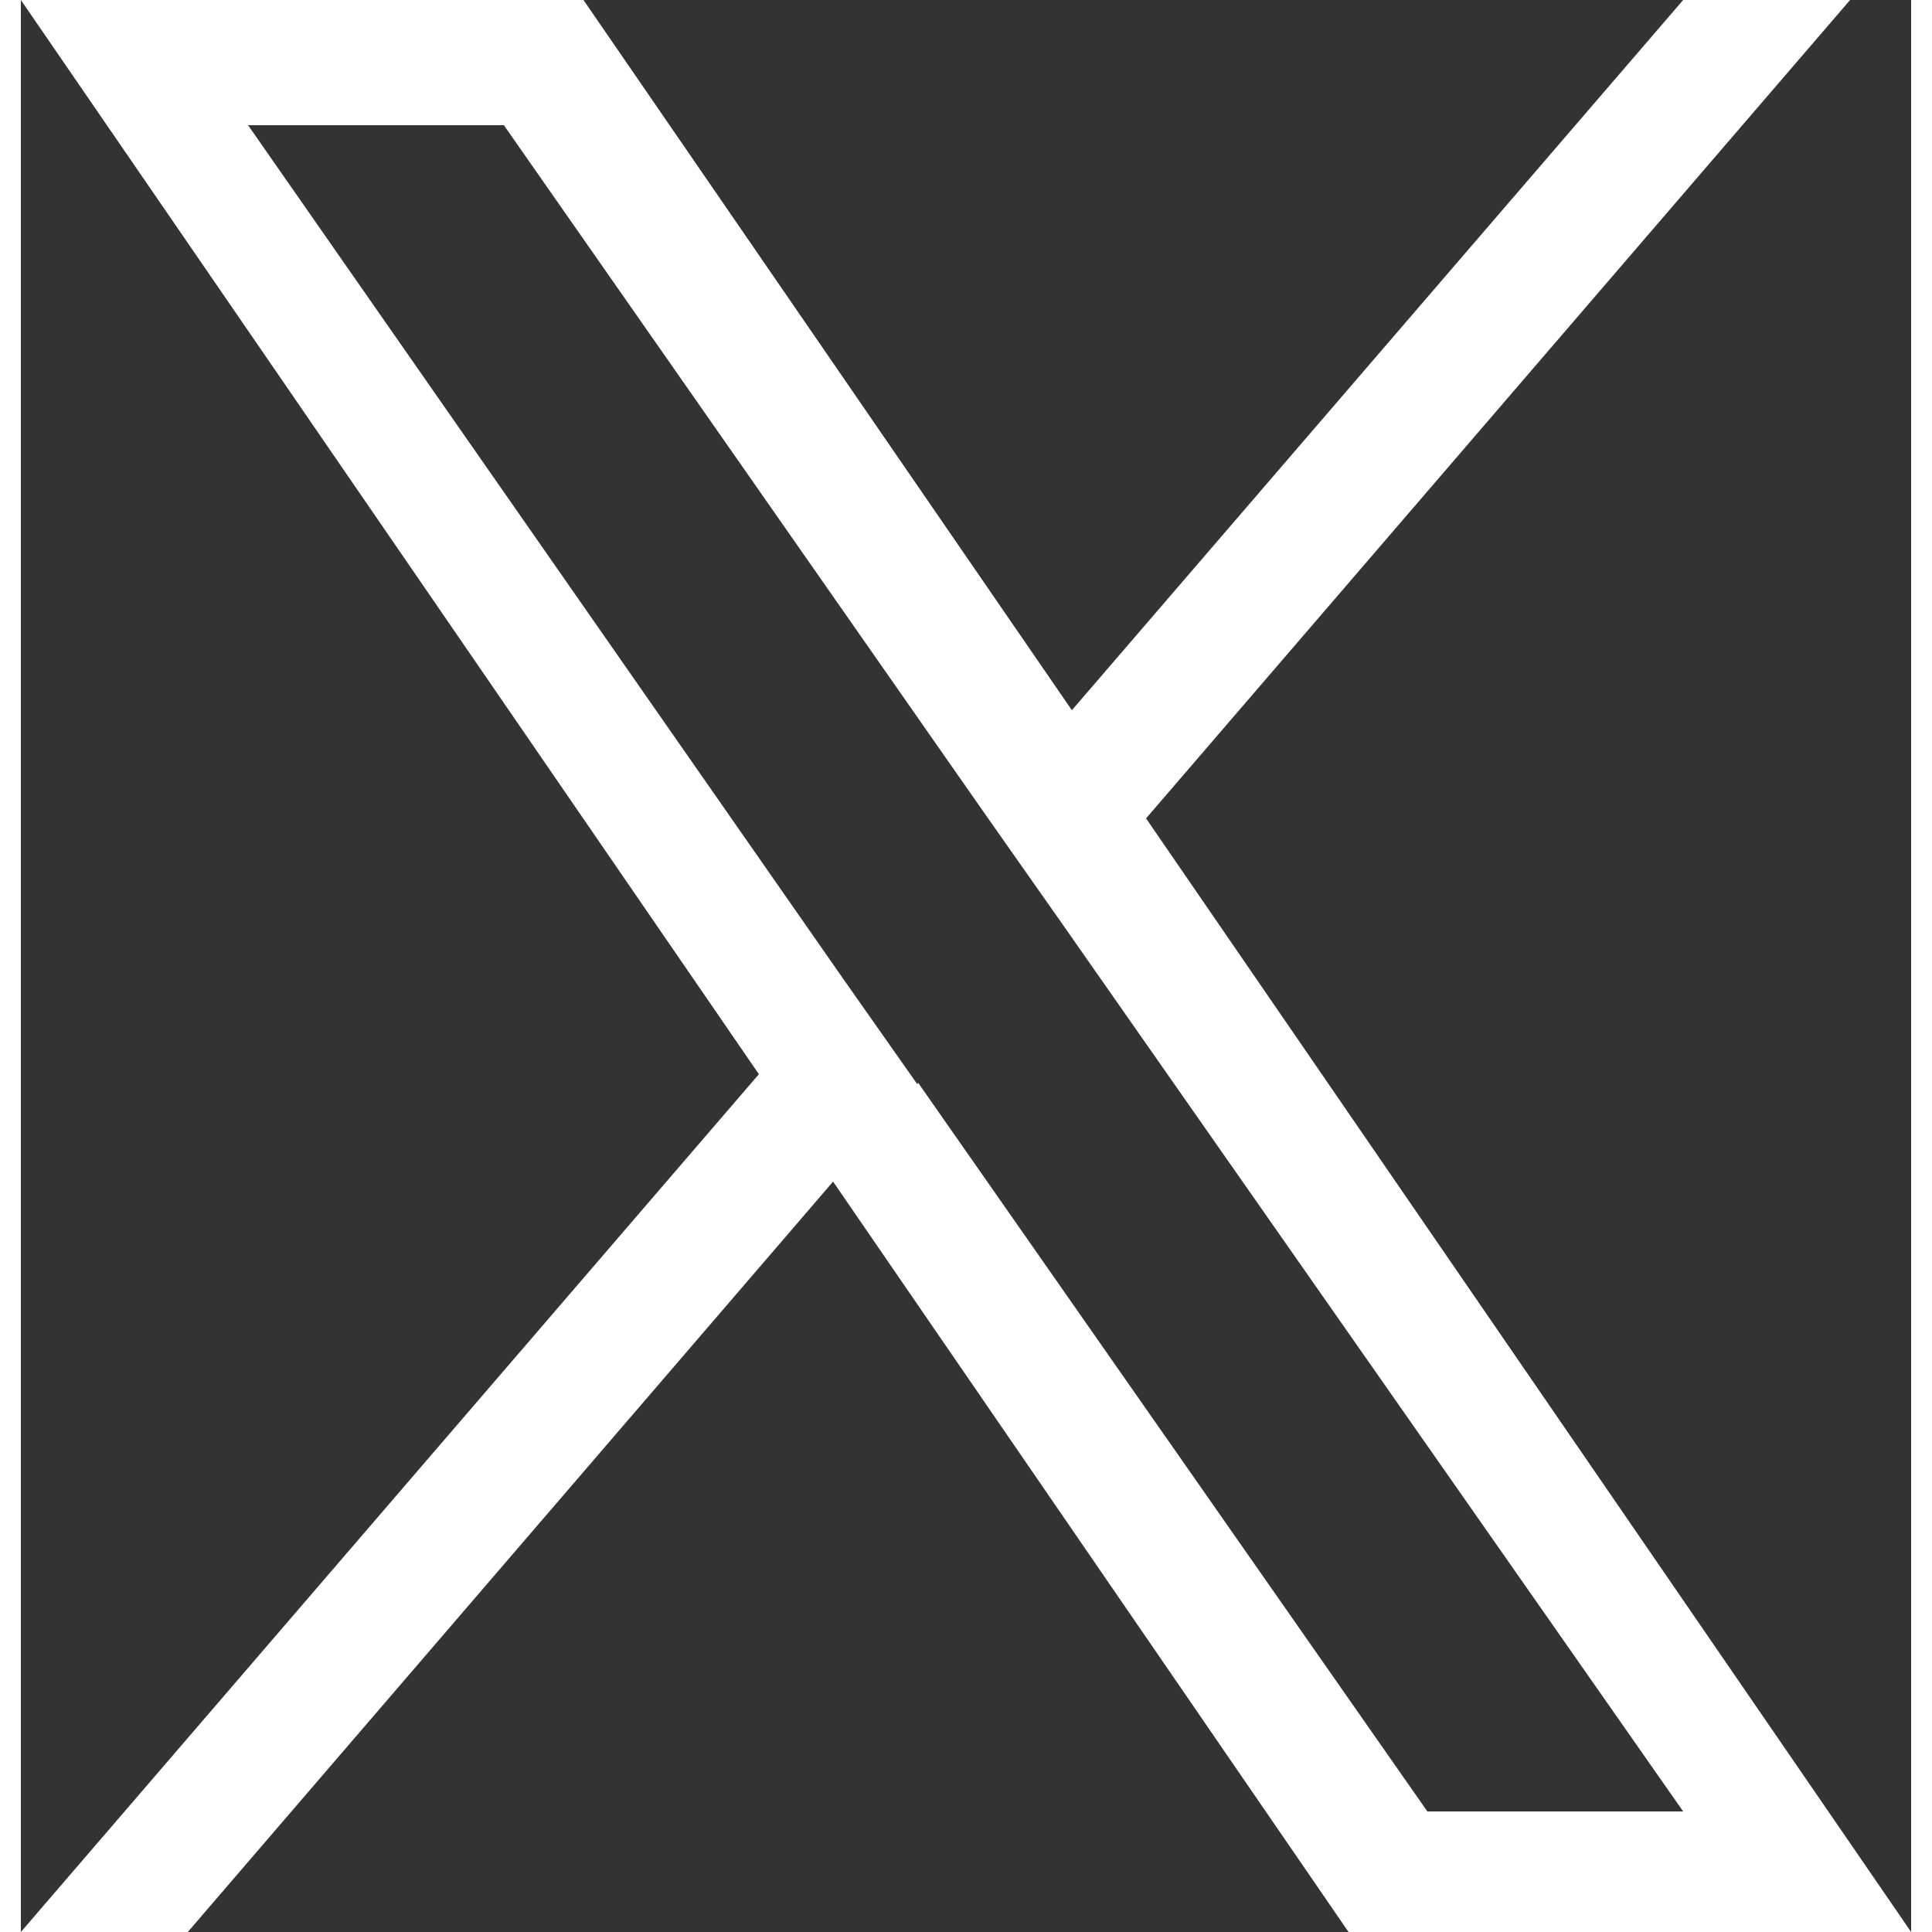 <svg id="Logo" xmlns="http://www.w3.org/2000/svg" viewBox="0 0 24.46 25" width="25" height="25">
  <rect x="0" y="0" width="24.46" height="25" fill="#333333" stroke="none"/>
  <path d="m14.56,10.59L23.67,0h-2.16l-7.91,9.19L7.28,0H0l9.55,13.9L0,25h2.16l8.35-9.71,6.67,9.71h7.28l-9.9-14.41h0,0Zm-2.96,3.44l-.97-1.38L2.94,1.62h3.31l6.21,8.89.97,1.38,8.08,11.55h-3.31l-6.59-9.43h0s0,0,0,0Z" style="fill: #fff; stroke-width: 0px;"/>
</svg>